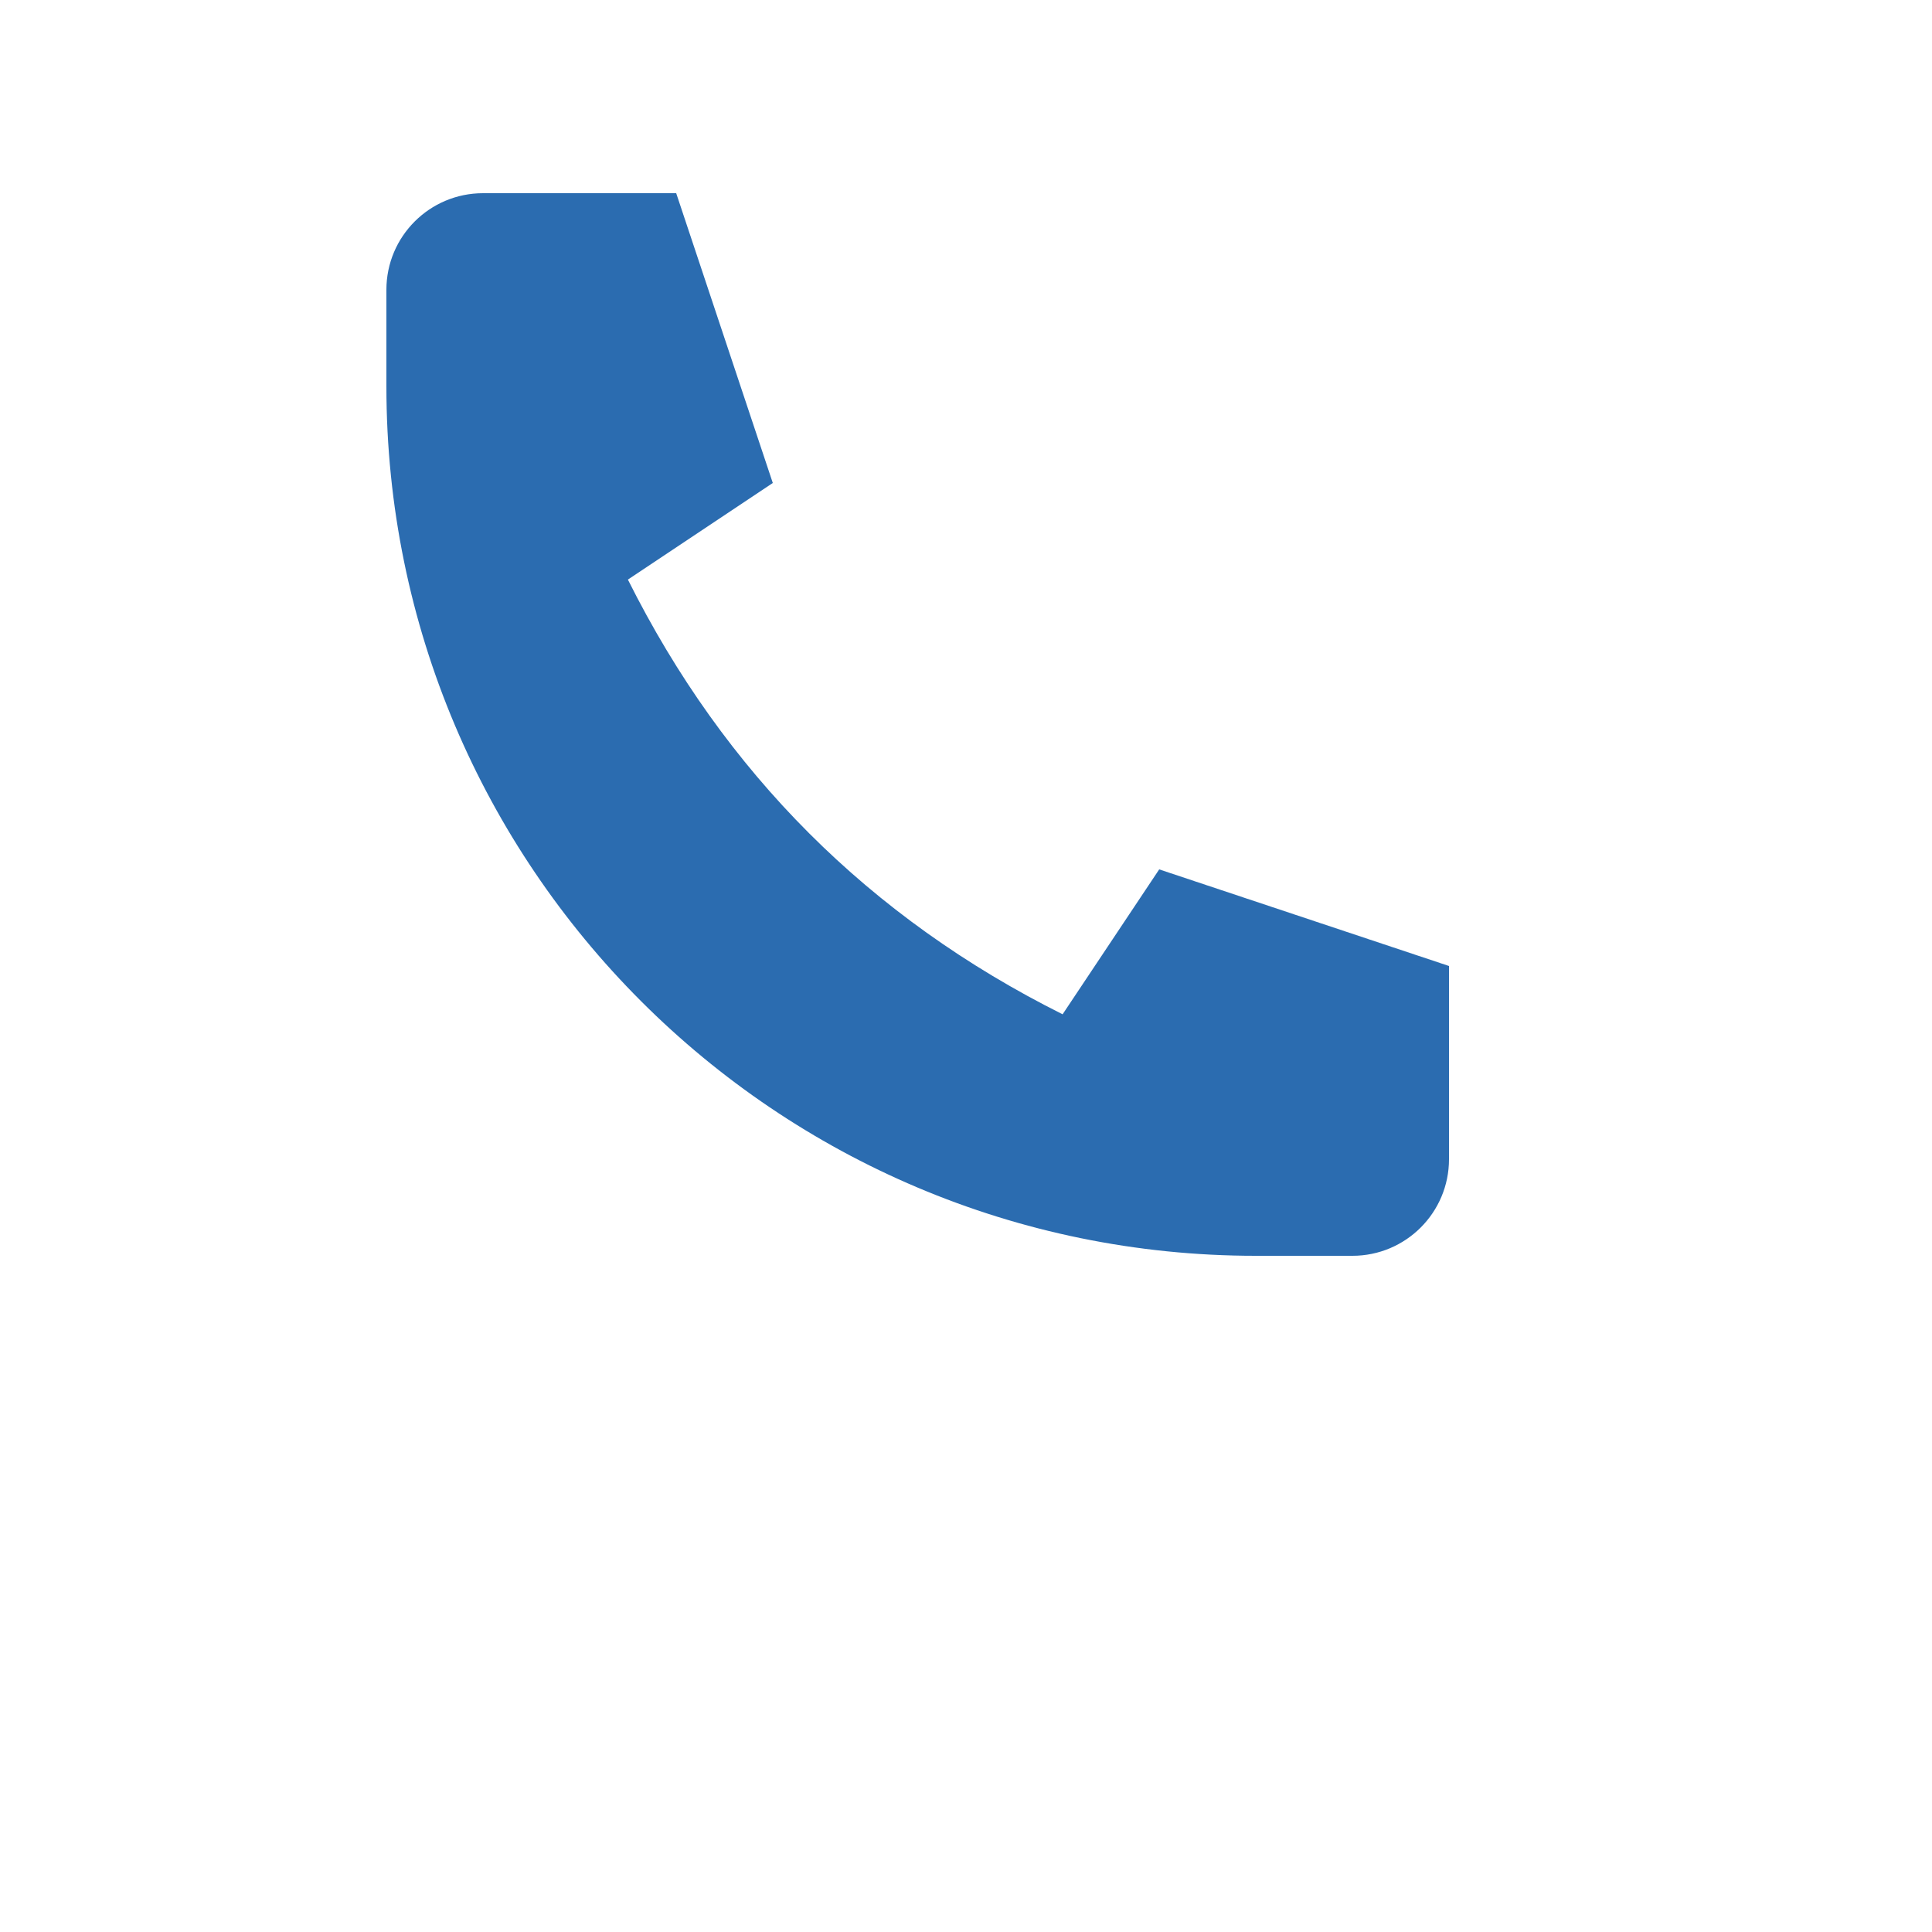 <?xml version="1.0" encoding="UTF-8"?>
<svg width="40" height="40" viewBox="0 0 40 40" fill="none" xmlns="http://www.w3.org/2000/svg">
  <path d="M8 6C8 4.895 8.895 4 10 4H14L16 10L13 12C15 16 18 19 22 21L24 18L30 20V24C30 25.105 29.105 26 28 26H26C16.059 26 8 17.941 8 8V6Z" fill="#2B6CB0"/>
</svg>